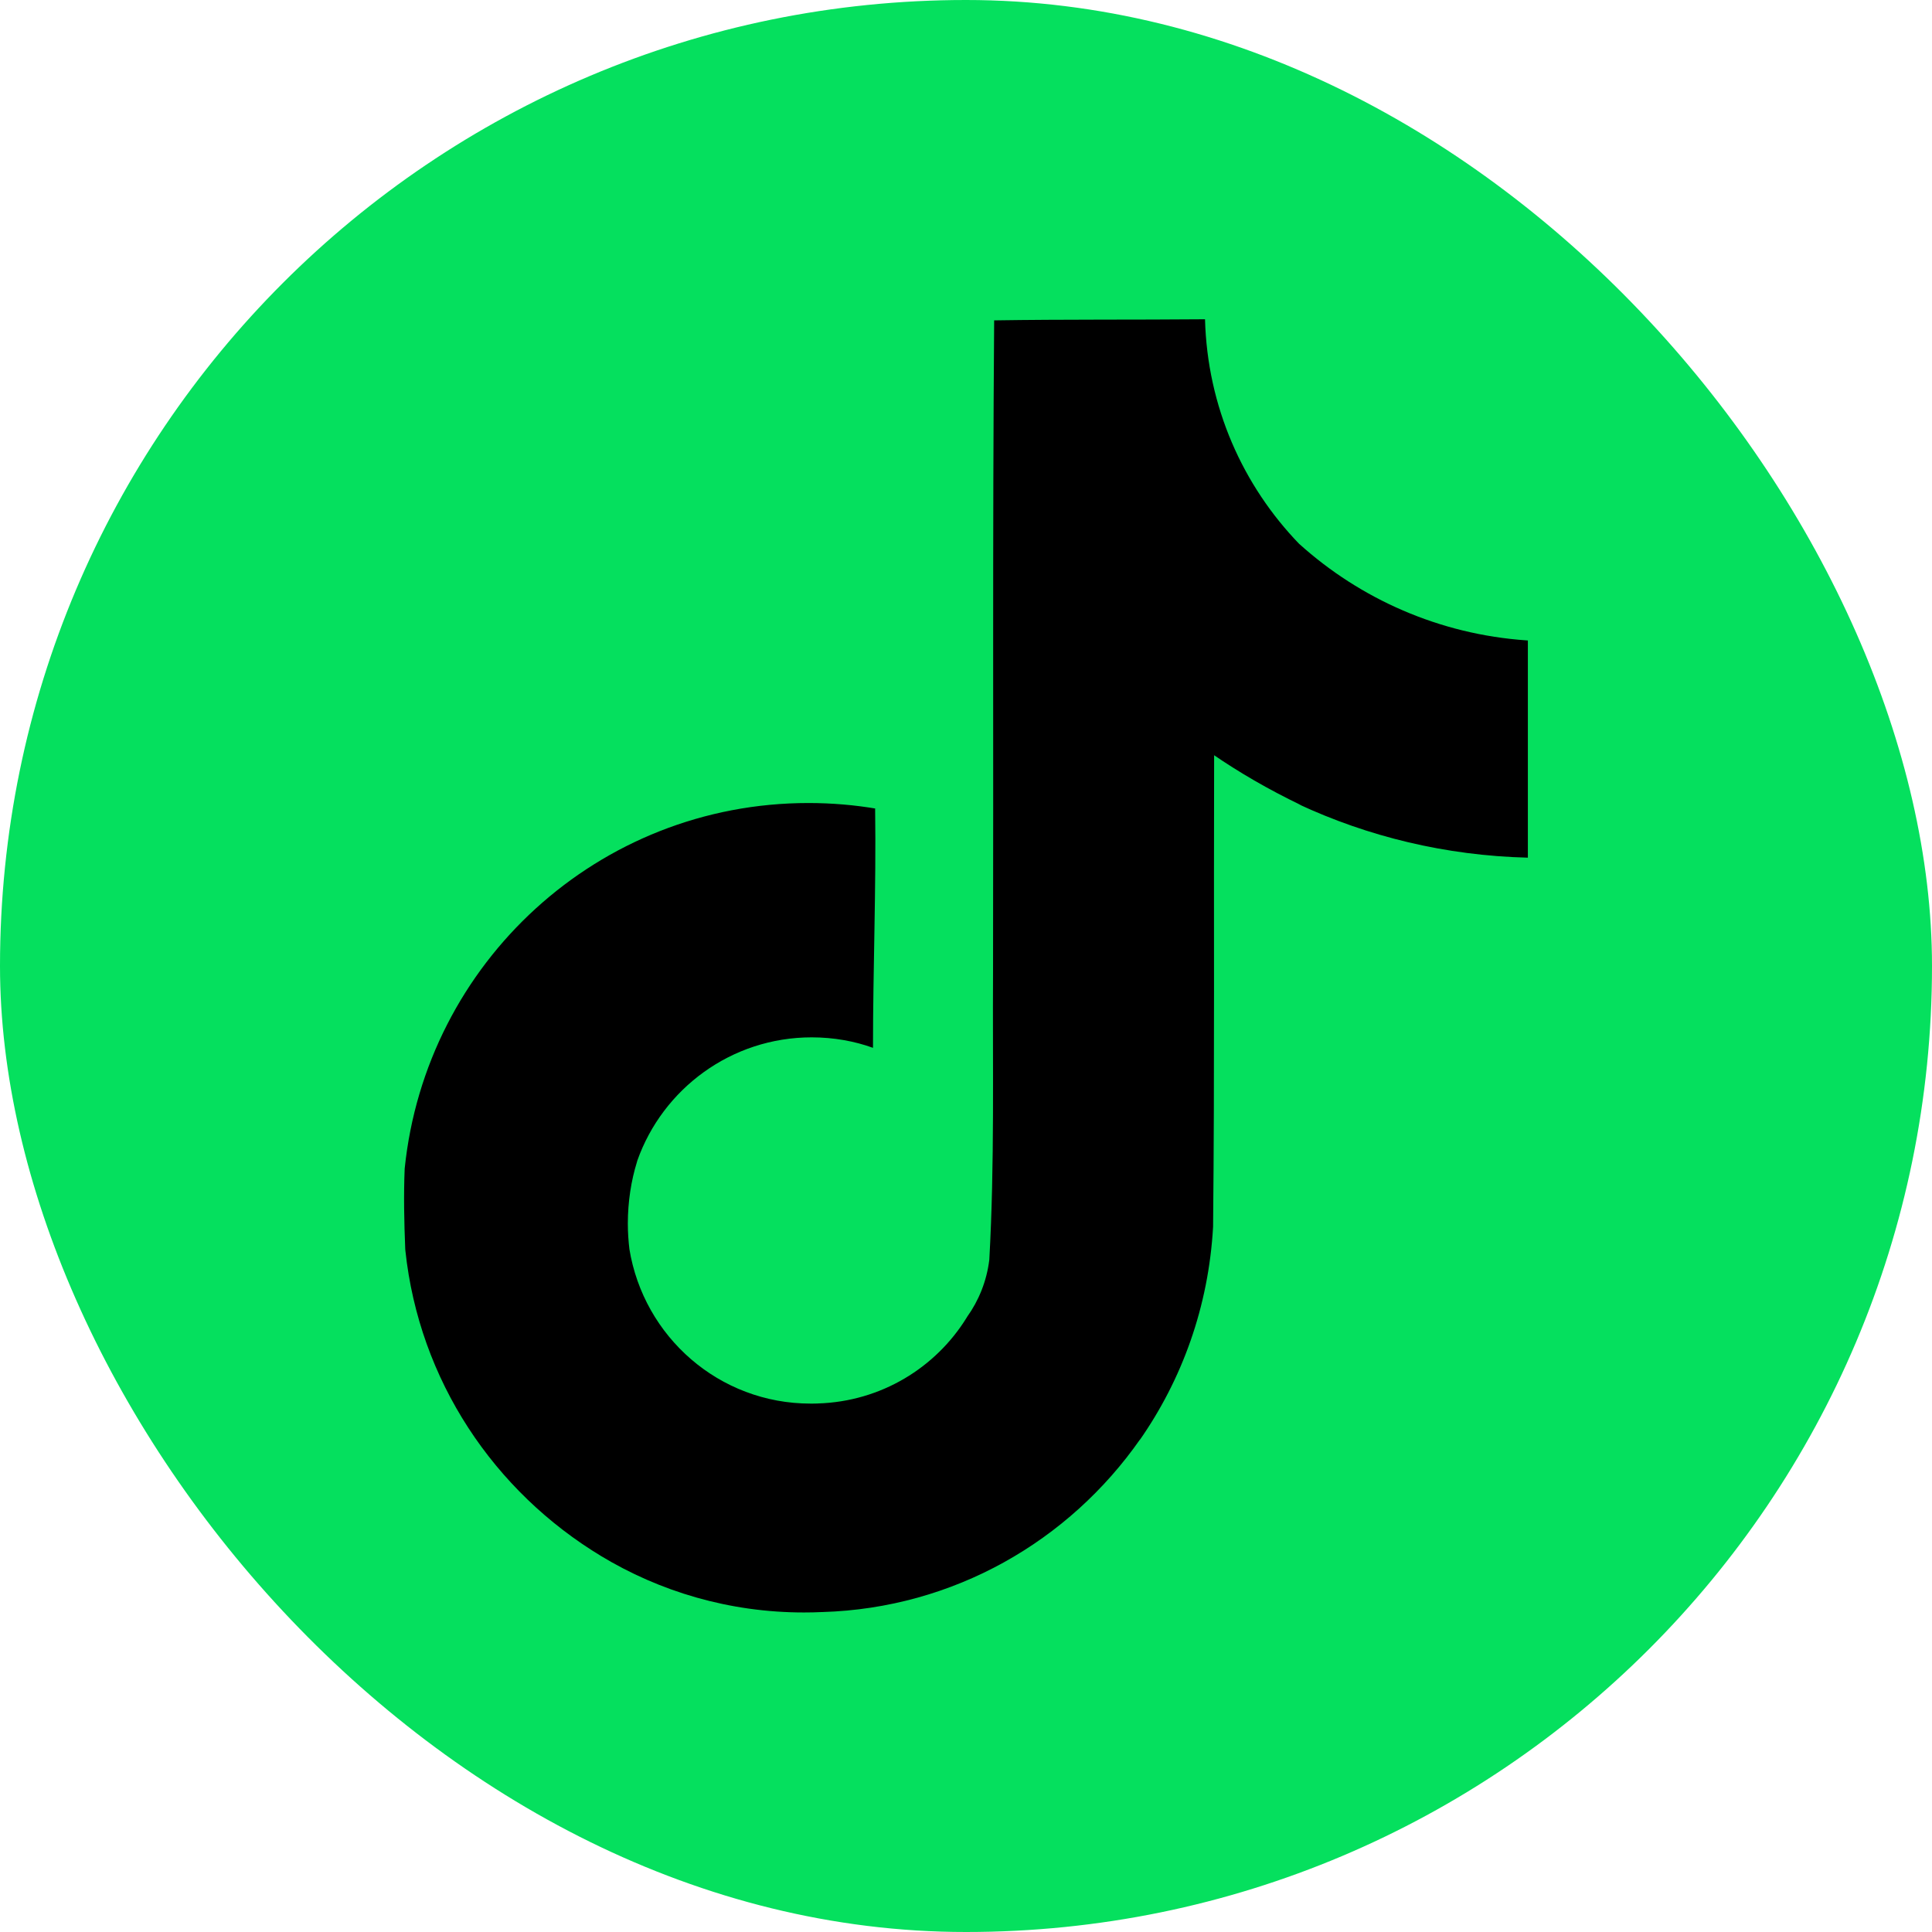 <svg width="28" height="28" viewBox="0 0 28 28" fill="none" xmlns="http://www.w3.org/2000/svg">
<rect width="28" height="28" rx="14" fill="#05E05E"/>
<path d="M14.41 4.643C15.433 4.627 16.449 4.636 17.464 4.627C17.498 5.897 18.013 7.039 18.832 7.886L18.831 7.884C19.713 8.679 20.86 9.194 22.125 9.281L22.143 9.282V12.43C20.948 12.4 19.824 12.124 18.811 11.651L18.862 11.672C18.372 11.436 17.958 11.194 17.564 10.924L17.596 10.946C17.589 13.226 17.604 15.507 17.581 17.779C17.516 18.937 17.131 19.994 16.514 20.876L16.526 20.856C15.494 22.335 13.821 23.306 11.919 23.363H11.911C11.834 23.367 11.743 23.369 11.652 23.369C10.571 23.369 9.56 23.067 8.699 22.544L8.724 22.559C7.156 21.616 6.075 20.002 5.875 18.125L5.873 18.099C5.857 17.709 5.849 17.318 5.865 16.936C6.171 13.949 8.674 11.638 11.716 11.638C12.058 11.638 12.393 11.667 12.718 11.723L12.683 11.718C12.699 12.874 12.652 14.03 12.652 15.186C12.388 15.09 12.083 15.034 11.764 15.034C10.597 15.034 9.604 15.781 9.236 16.822L9.231 16.841C9.148 17.108 9.099 17.415 9.099 17.732C9.099 17.861 9.108 17.989 9.123 18.114L9.121 18.099C9.329 19.377 10.425 20.342 11.747 20.342C11.785 20.342 11.823 20.342 11.86 20.34H11.854C12.769 20.312 13.563 19.821 14.011 19.094L14.018 19.082C14.184 18.85 14.299 18.569 14.337 18.263L14.338 18.254C14.416 16.856 14.384 15.466 14.392 14.068C14.399 10.921 14.384 7.781 14.408 4.641L14.41 4.643Z" fill="black"/>
</svg>
